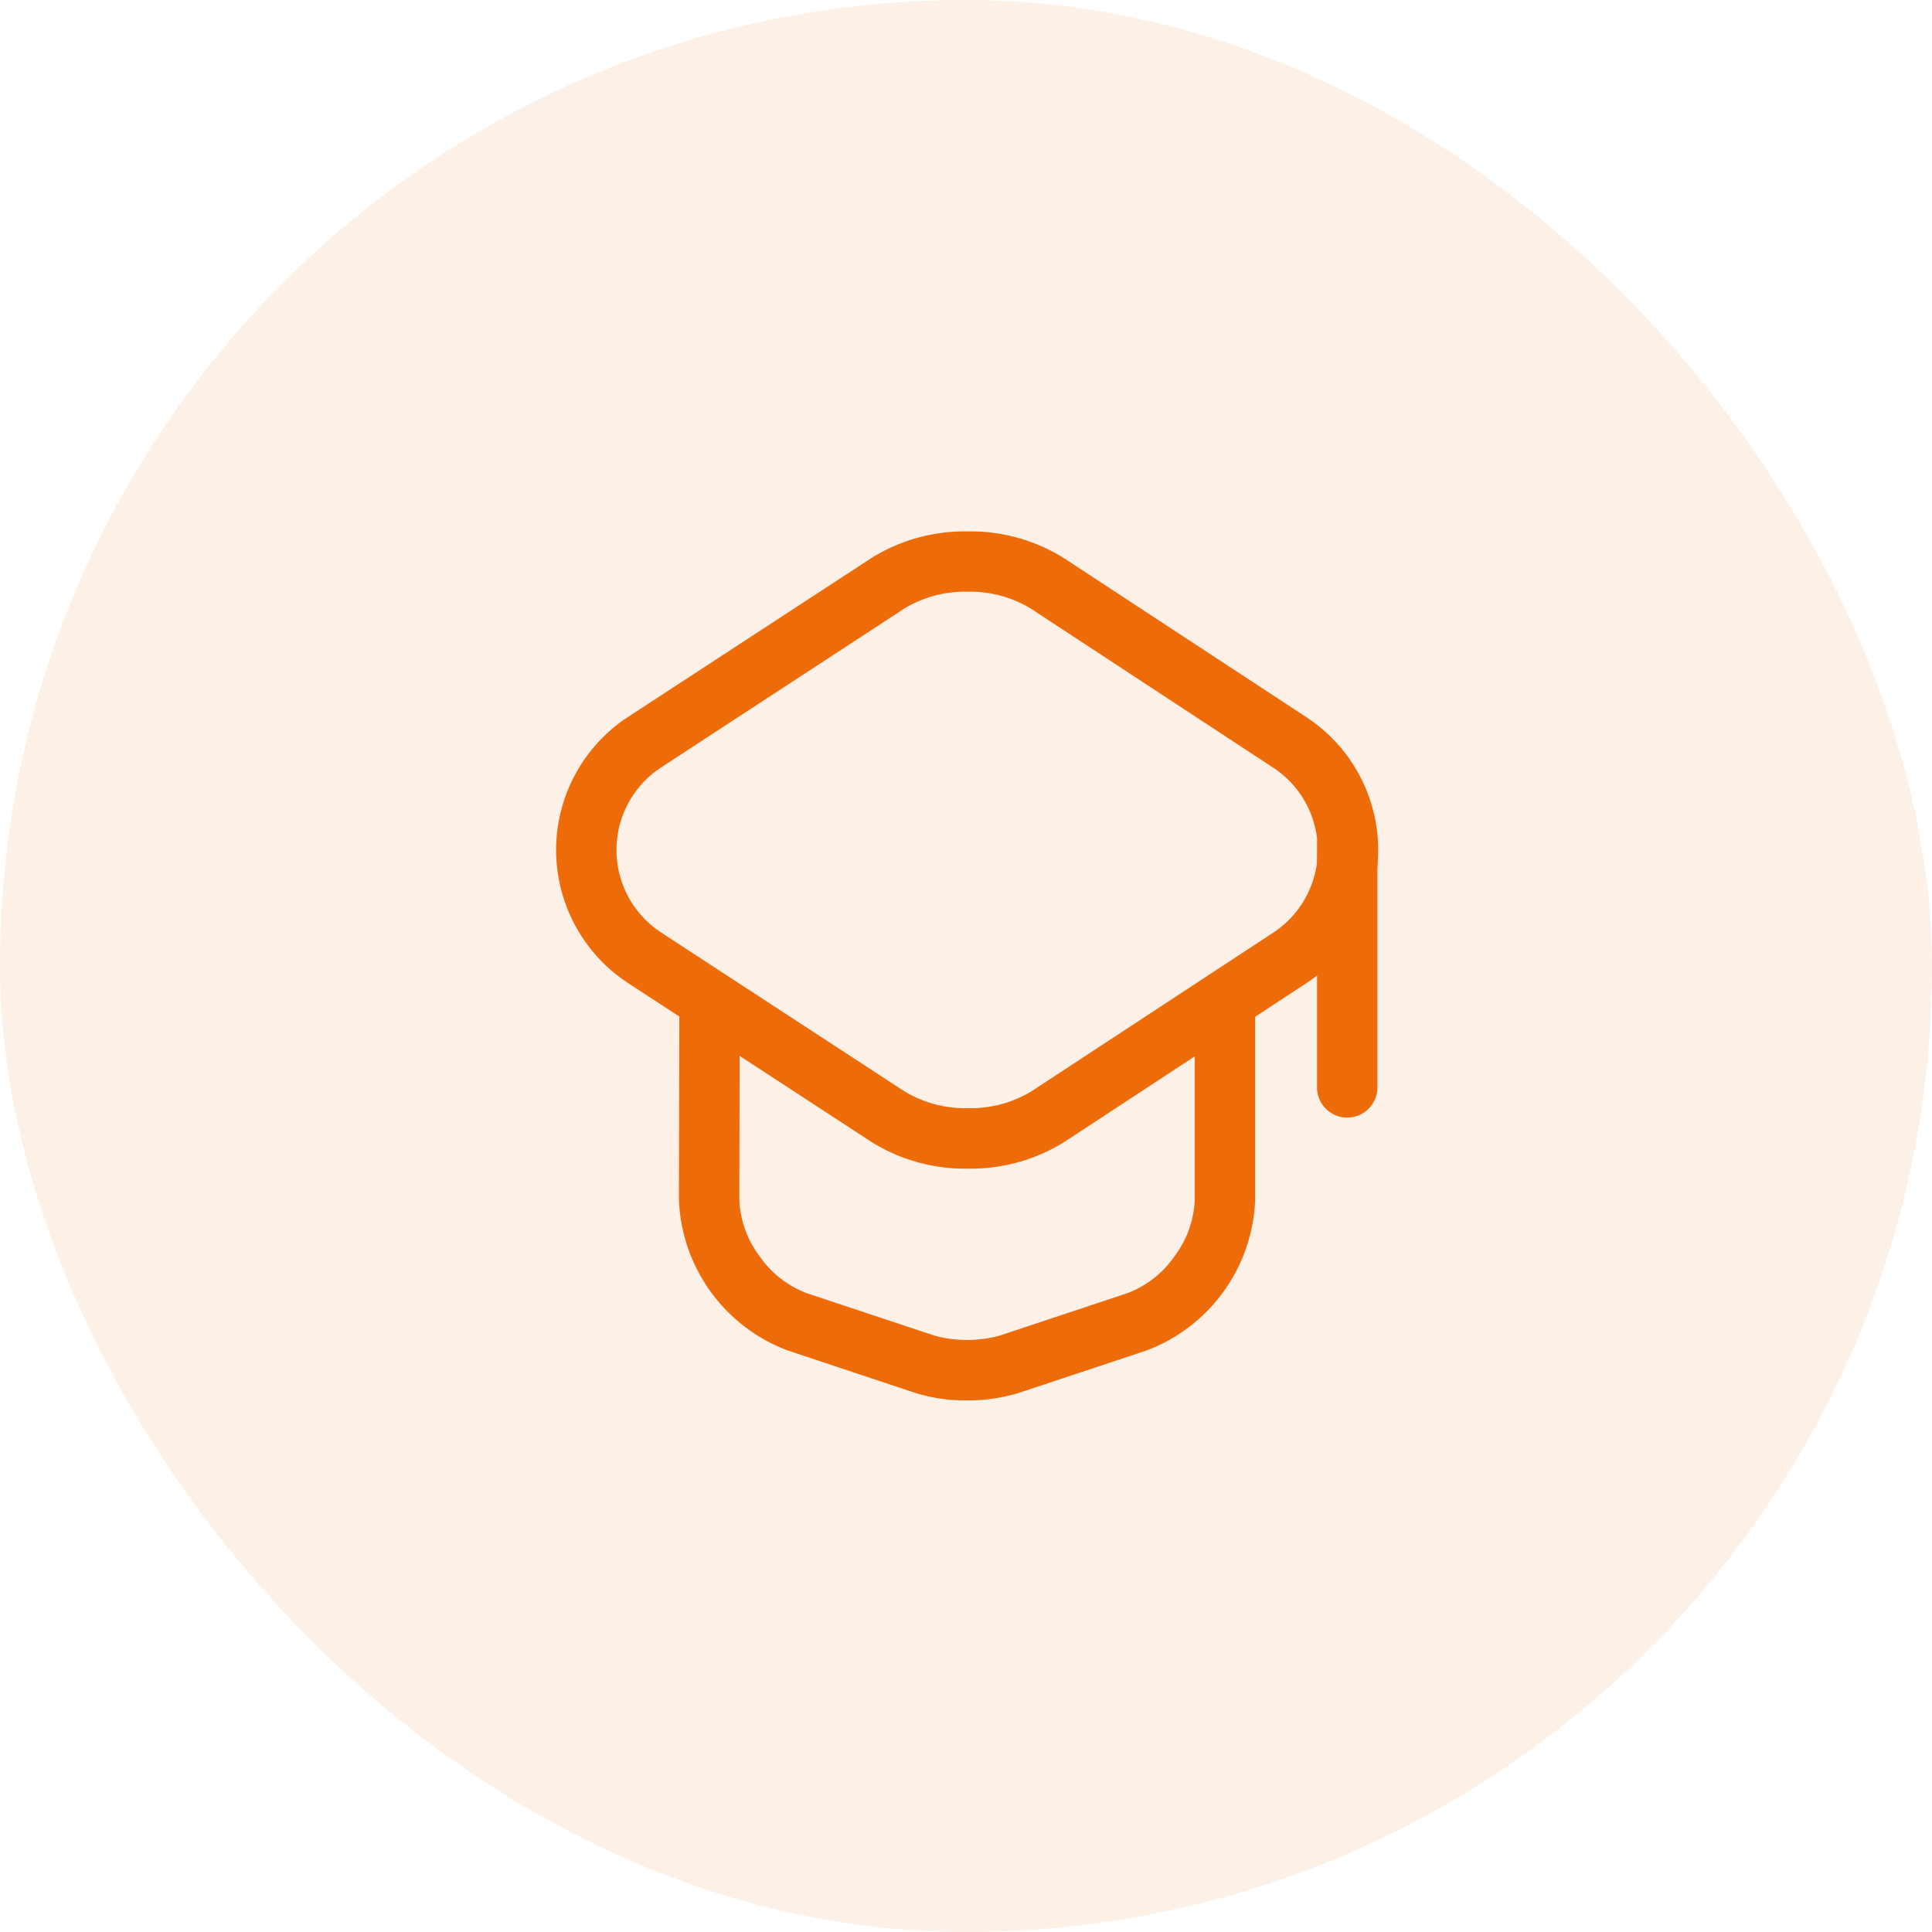 <svg xmlns="http://www.w3.org/2000/svg" width="80" height="80" viewBox="0 0 80 80"><g id="Group_1019" data-name="Group 1019" transform="translate(4304.5 -4640.76)"><rect id="Rectangle_59" data-name="Rectangle 59" width="80" height="80" rx="40" transform="translate(-4304.5 4640.76)" fill="#ed6b09" opacity="0.1"></rect><path id="Vector" d="M15.789-1.25h0a7.283,7.283,0,0,1,4,1.114L29.815,6.441a6.585,6.585,0,0,1,0,11.015l-10.03,6.58a7.32,7.32,0,0,1-3.984,1.1,7.32,7.32,0,0,1-3.985-1.1L1.74,17.458a6.585,6.585,0,0,1,0-11.034L11.82-.157A7.3,7.3,0,0,1,15.789-1.25ZM15.8,22.633a4.879,4.879,0,0,0,2.612-.686l10.03-6.581a4.085,4.085,0,0,0,0-6.834L18.415,1.951l-.008-.005a4.839,4.839,0,0,0-2.618-.7h0a4.854,4.854,0,0,0-2.6.684L3.107,8.516a4.085,4.085,0,0,0,0,6.848l10.08,6.58A4.881,4.881,0,0,0,15.8,22.633Z" transform="translate(-4280.222 4664.015)" fill="#ed6b09"></path><path id="Vector-2" data-name="Vector" d="M10.677,16.178A6.915,6.915,0,0,1,8.6,15.889l-.005,0L3.256,14.112A6.945,6.945,0,0,1-1.25,7.853L-1.233,0A1.25,1.25,0,0,1,.019-1.25,1.25,1.25,0,0,1,1.267,0L1.25,7.855a4.184,4.184,0,0,0,.836,2.35A4.164,4.164,0,0,0,4.045,11.74l5.337,1.773a5.218,5.218,0,0,0,2.6,0l5.335-1.773a4.164,4.164,0,0,0,1.958-1.534,4.185,4.185,0,0,0,.836-2.353V.084a1.25,1.25,0,1,1,2.5,0V7.853a6.945,6.945,0,0,1-4.5,6.259l-5.342,1.775-.012,0A7.038,7.038,0,0,1,10.677,16.178Z" transform="translate(-4275.137 4682.568)" fill="#ed6b09"></path><path id="Vector-3" data-name="Vector" d="M0,11.3a1.25,1.25,0,0,1-1.25-1.25V0A1.25,1.25,0,0,1,0-1.25,1.25,1.25,0,0,1,1.25,0V10.046A1.25,1.25,0,0,1,0,11.3Z" transform="translate(-4248.715 4675.737)" fill="#ed6b09"></path><path id="Vector-4" data-name="Vector" d="M0,0H40.185V40.185H0Z" transform="translate(-4244.362 4700.853) rotate(180)" fill="none" opacity="0"></path></g></svg>